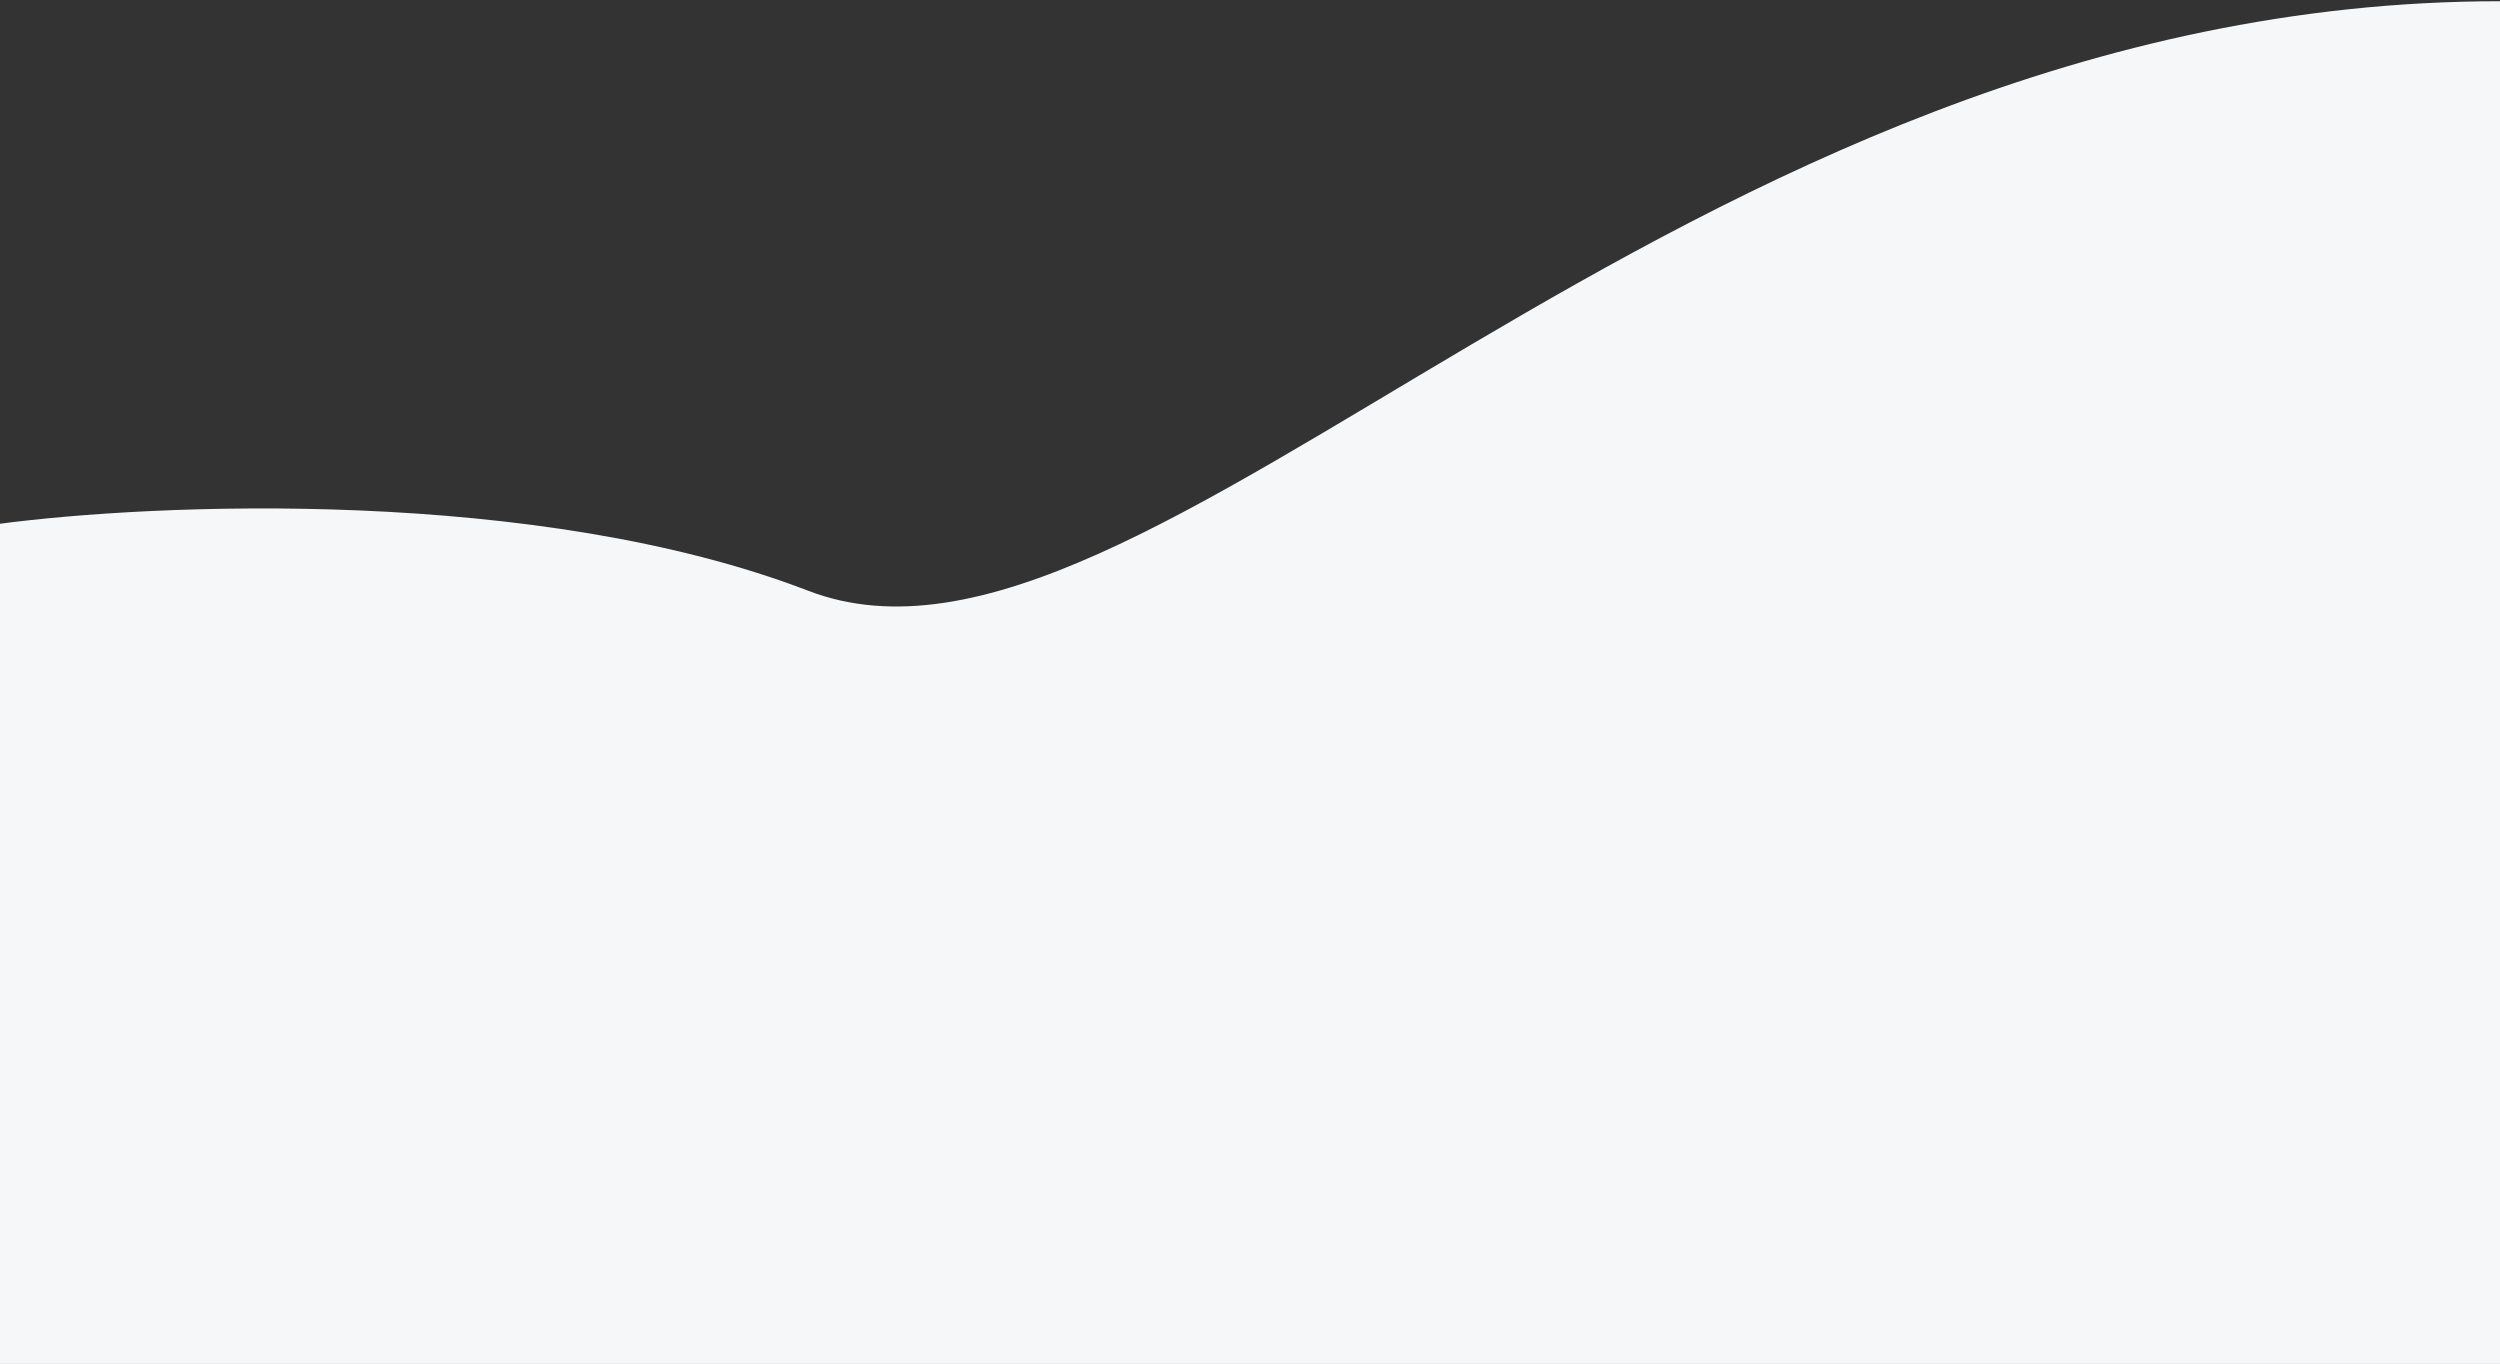 <svg width="768" height="419" viewBox="0 0 768 419" fill="none" xmlns="http://www.w3.org/2000/svg">
<rect x="0" y="0" width="768" height="419" fill="#333333" stroke="none"/>
<path d="M248.291 181.482C165.138 149.493 47.45 154.514 -1 161.024V419H768V0.378C513.92 0.378 352.233 221.47 248.291 181.482Z" fill="#F5F7F9"/>
</svg>
